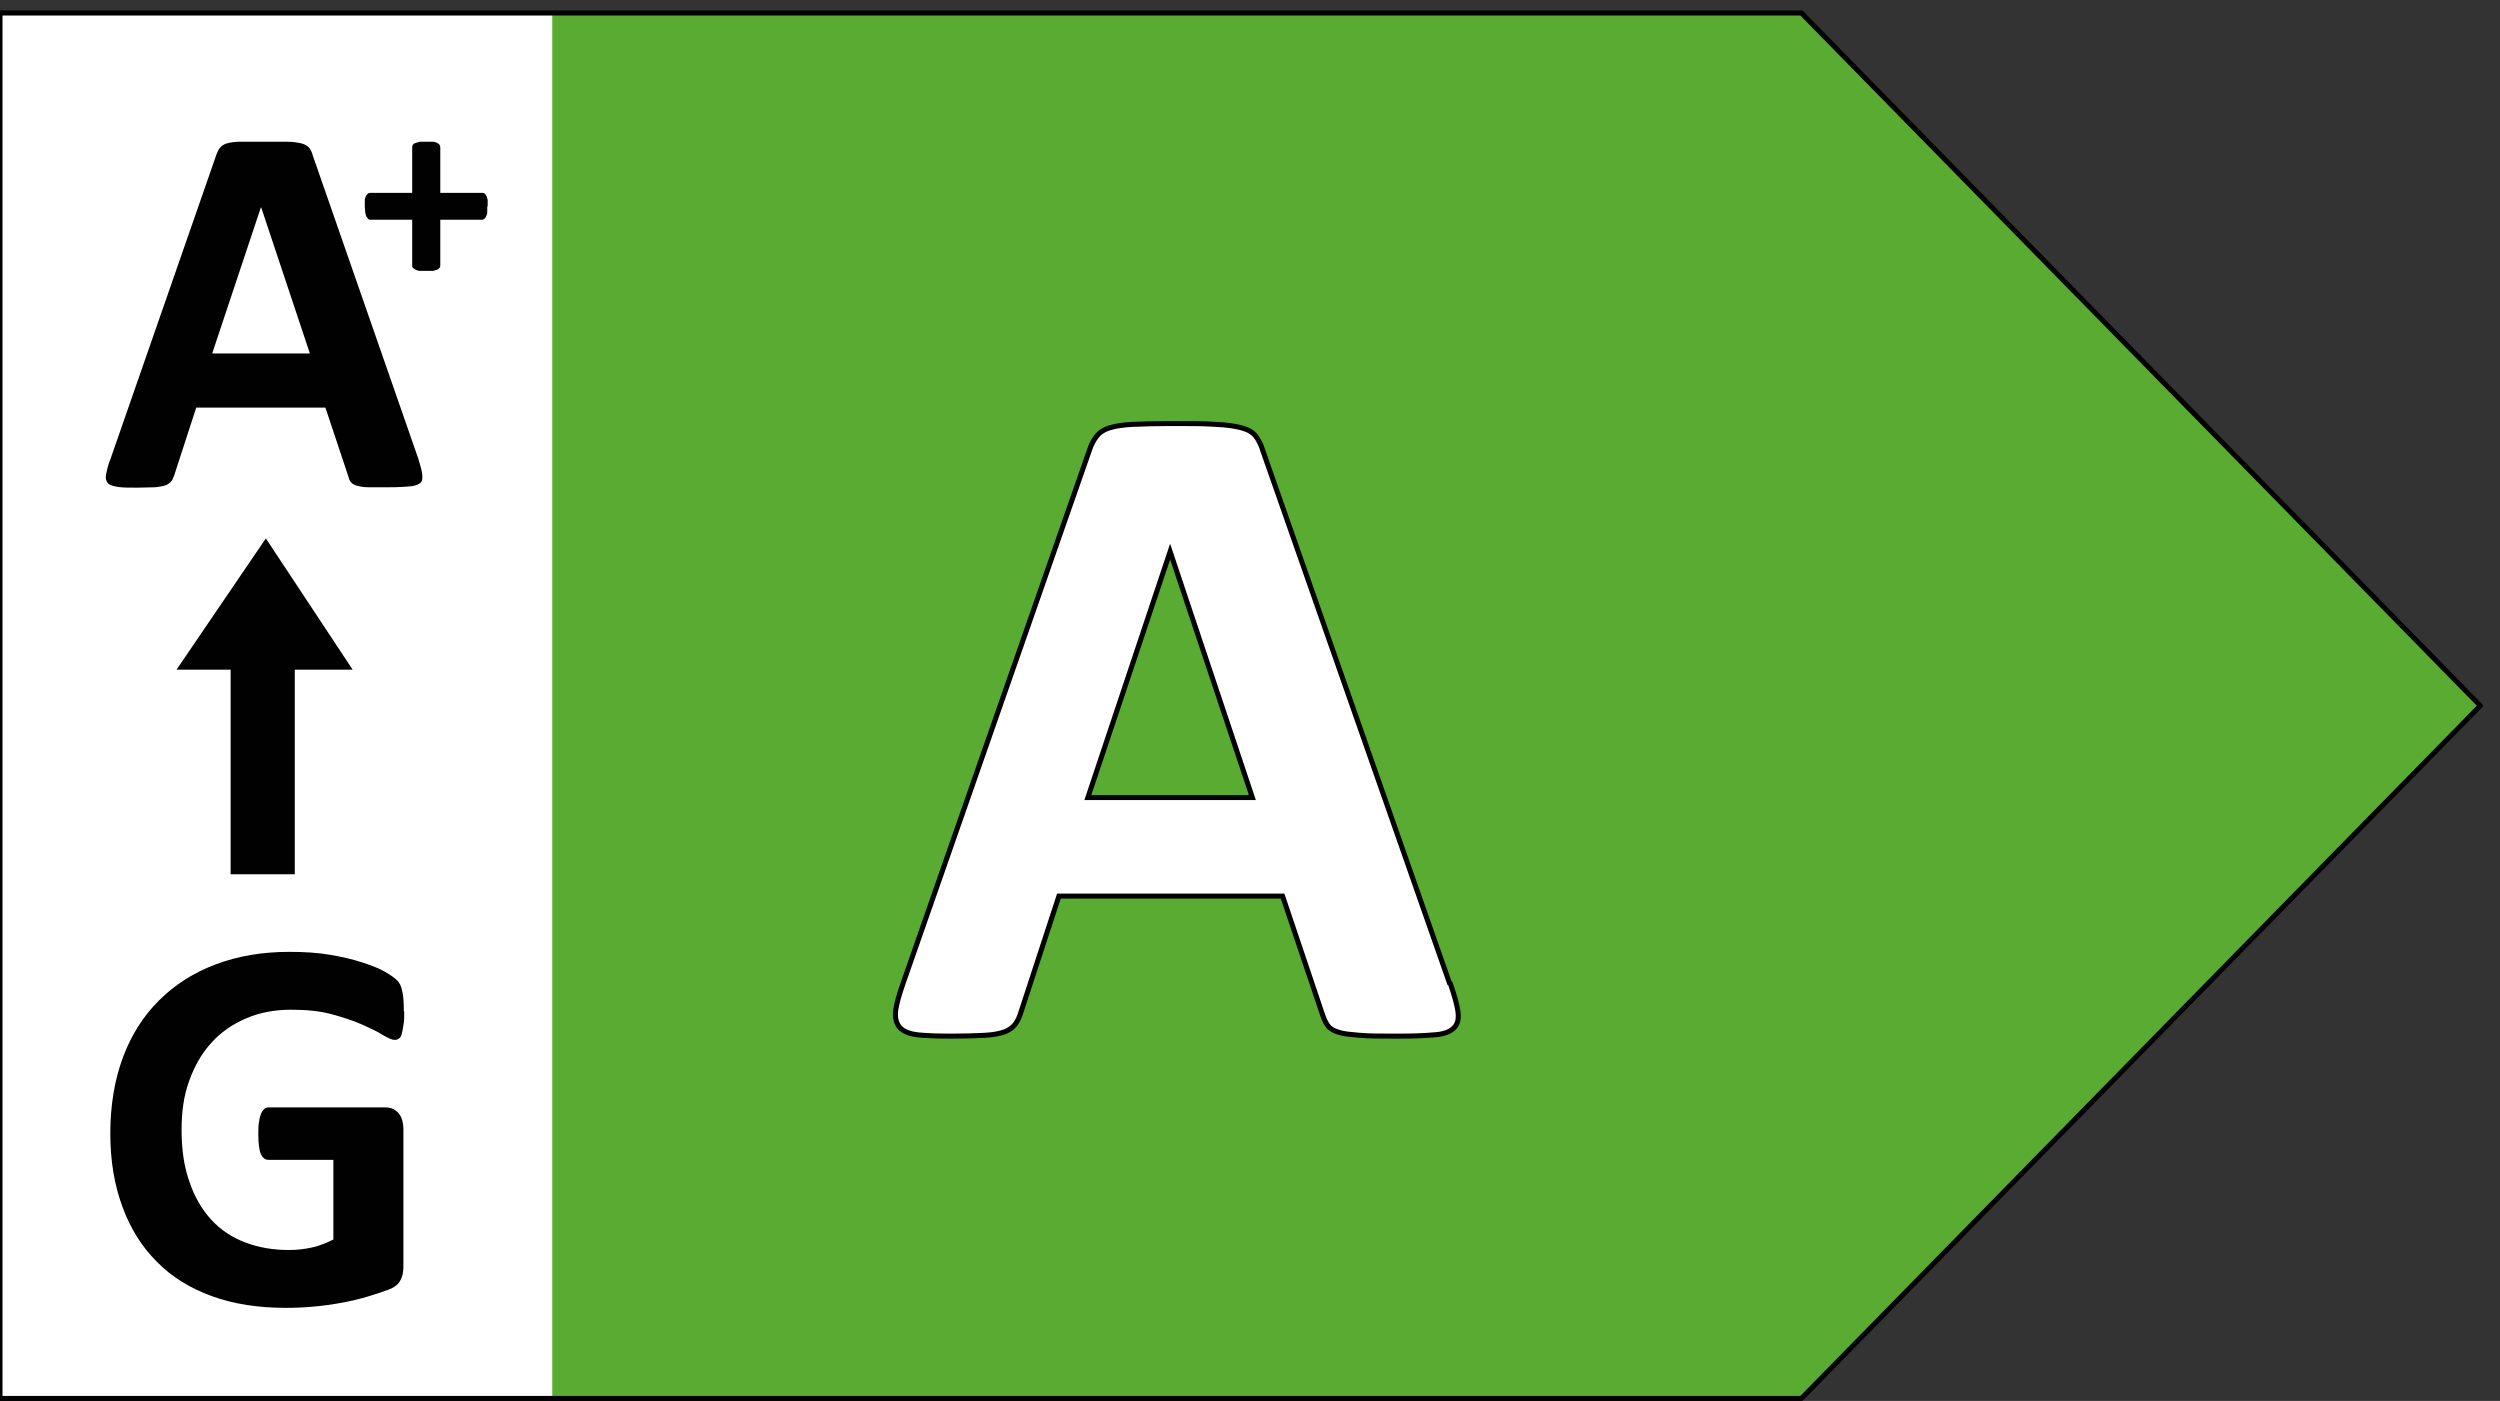 <?xml version="1.0" encoding="UTF-8"?>
<svg id="Calque_1" data-name="Calque 1" xmlns="http://www.w3.org/2000/svg" version="1.1" viewBox="0 0 59.62 33.41">
	<rect x="0" y="0" width="59.62" height="33.41" fill="#333333" stroke="none"/>
	<defs>
		<style>
			.cls-1 {
			fill: #59ac31;
			}
			.cls-1, .cls-2, .cls-3 {
			stroke-width: 0px;
			}
			.cls-4 {
			isolation: isolate;
			}
			.cls-2 {
			fill: #010101;
			}
			.cls-5 {
			stroke-width: .24px;
			}
			.cls-5, .cls-6 {
			fill: none;
			stroke: #010101;
			}
			.cls-6 {
			stroke-linejoin: round;
			stroke-width: .12px;
			}
			.cls-3 {
			fill: #fff;
			}
		</style>
	</defs>
	<rect class="cls-3" y=".31" width="13.87" height="33.04"/>
	<g>
		<polygon class="cls-1" points="13.17 .31 13.17 33.35 42.96 33.35 59.15 16.83 42.96 .31 13.17 .31"/>
		<g>
			<polygon class="cls-6" points="0 .31 0 33.35 42.96 33.35 59.15 16.83 42.96 .31 0 .31"/>
			<g class="cls-4">
				<path class="cls-5" d="M34.54,23.5c.09.27.15.48.17.63.02.16,0,.27-.09.35-.08.08-.23.13-.44.14-.21.02-.49.03-.86.03s-.67,0-.89-.02-.37-.03-.49-.07-.19-.08-.23-.14c-.04-.06-.08-.14-.11-.23l-.97-2.88h-5.42l-.92,2.81c-.03.1-.07.19-.12.26-.05.07-.13.13-.23.17-.11.04-.26.07-.46.08-.2.01-.46.02-.78.02-.34,0-.61-.01-.8-.03s-.33-.08-.4-.16c-.07-.08-.1-.21-.08-.36s.08-.36.17-.62l4.45-12.73c.04-.13.1-.23.16-.31.06-.08.15-.14.28-.18.13-.04.31-.07.54-.08.23-.01.54-.02.91-.02.44,0,.79,0,1.05.02.26.01.46.04.61.08.15.04.25.1.31.18.06.08.12.19.16.33l4.46,12.72ZM27.91,12.98h-.01l-2.04,6.1h4.09l-2.04-6.1Z"/>
			</g>
		</g>
		<g class="cls-4">
			<path class="cls-3" d="M34.54,23.5c.09.27.15.48.17.63.02.16,0,.27-.09.35-.08.08-.23.13-.44.14-.21.02-.49.03-.86.03s-.67,0-.89-.02-.37-.03-.49-.07-.19-.08-.23-.14c-.04-.06-.08-.14-.11-.23l-.97-2.88h-5.42l-.92,2.81c-.03.1-.07.19-.12.26-.05.07-.13.13-.23.17-.11.04-.26.07-.46.08-.2.01-.46.02-.78.02-.34,0-.61-.01-.8-.03s-.33-.08-.4-.16c-.07-.08-.1-.21-.08-.36s.08-.36.17-.62l4.45-12.73c.04-.13.1-.23.16-.31.06-.08.15-.14.28-.18.13-.04.31-.07.54-.08.23-.01.54-.02.91-.02.44,0,.79,0,1.05.02.26.01.46.04.61.08.15.04.25.1.31.18.06.08.12.19.16.33l4.46,12.72ZM27.91,12.98h-.01l-2.04,6.1h4.09l-2.04-6.1Z"/>
		</g>
	</g>
	<polygon class="cls-2" points="8.41 15.97 6.34 12.84 4.21 15.97 5.5 15.97 5.5 20.85 7.03 20.85 7.03 15.97 8.41 15.97"/>
	<g class="cls-4">
		<path class="cls-2" d="M9.98,10.96c.05.15.08.27.09.36s0,.16-.05.2c-.05.04-.13.07-.25.08-.12.01-.28.02-.49.02s-.38,0-.5,0c-.12,0-.21-.02-.28-.04-.06-.02-.11-.05-.13-.08-.03-.03-.05-.08-.06-.13l-.55-1.65h-3.08l-.52,1.6c-.02.06-.04.11-.07.15s-.07.07-.13.1c-.06.02-.15.04-.26.05-.11,0-.26.01-.44.01-.19,0-.35,0-.46-.02s-.19-.04-.23-.09c-.04-.05-.06-.12-.04-.21s.04-.21.1-.35l2.53-7.27c.03-.07.05-.13.09-.17.03-.04.09-.08.16-.1.07-.02.18-.04.31-.04.13,0,.3,0,.52,0,.25,0,.45,0,.6,0s.26.02.35.04c.08.02.14.06.18.1.04.05.07.11.09.19l2.53,7.27ZM6.22,4.95h0l-1.16,3.48h2.33l-1.16-3.48Z"/>
	</g>
	<g class="cls-4">
		<path class="cls-2" d="M11.62,4.92c0,.06,0,.11,0,.15,0,.04-.02.07-.03.1-.01.02-.03.04-.04.05s-.04.02-.05.02h-1v1.09s0,.04-.02.06-.03.03-.05.04c-.03.01-.06.02-.1.03-.04,0-.1,0-.16,0s-.12,0-.16,0c-.04,0-.08-.02-.1-.03-.03-.01-.04-.03-.06-.04s-.02-.04-.02-.06v-1.09h-1s-.04,0-.05-.02-.03-.03-.04-.05c-.01-.02-.02-.06-.03-.1,0-.04-.01-.09-.01-.15s0-.11,0-.15c0-.04.02-.08.03-.1.01-.02.03-.04.04-.05.01-.01.03-.02.05-.02h1.01v-1.09s0-.04.02-.06c.01-.02.03-.03.06-.04.03-.01.06-.02.1-.03.04,0,.1,0,.16,0s.12,0,.16,0,.08.02.1.03.04.03.05.04c.01.02.02.04.02.06v1.09h1.01s.03,0,.05.02.03.03.04.05c.01.02.02.06.03.1,0,.04,0,.09,0,.15Z"/>
	</g>
	<g class="cls-4">
		<path class="cls-2" d="M9.64,24.13c0,.12,0,.23-.02.32-.01.09-.03.16-.04.21s-.04.09-.07.11c-.03.02-.06.03-.1.03-.06,0-.14-.04-.27-.11-.12-.08-.29-.16-.49-.25-.2-.09-.44-.17-.73-.25s-.61-.11-.98-.11c-.4,0-.76.07-1.08.21-.32.14-.6.33-.82.58-.23.25-.4.55-.53.91s-.18.74-.18,1.17c0,.47.06.88.19,1.24.12.36.3.66.52.9.22.24.49.42.81.54.31.12.66.18,1.04.18.19,0,.37-.02.55-.06s.35-.11.51-.19v-1.9h-1.55c-.08,0-.14-.05-.18-.14-.04-.09-.06-.26-.06-.48,0-.12,0-.22.02-.3.01-.08.03-.15.05-.19.02-.05.05-.08.08-.11.03-.02.06-.03.1-.03h2.77c.07,0,.13.01.18.03.05.02.1.06.14.1.04.05.07.1.09.17.02.07.03.14.03.23v3.26c0,.13-.02.24-.07.33-.04.09-.14.17-.27.22s-.31.11-.51.17c-.2.06-.41.11-.63.15-.22.04-.44.07-.66.09-.22.02-.44.03-.67.03-.65,0-1.24-.09-1.76-.28-.52-.19-.96-.46-1.31-.82-.36-.36-.63-.79-.82-1.31-.19-.51-.29-1.09-.29-1.75s.1-1.27.3-1.81c.2-.54.49-.99.86-1.36.37-.37.82-.66,1.35-.86.53-.2,1.11-.3,1.76-.3.35,0,.68.02.97.07s.55.11.76.18c.22.07.4.14.54.22s.24.15.3.21c.06.06.1.14.12.25.03.11.04.27.04.48Z"/>
	</g>
</svg>